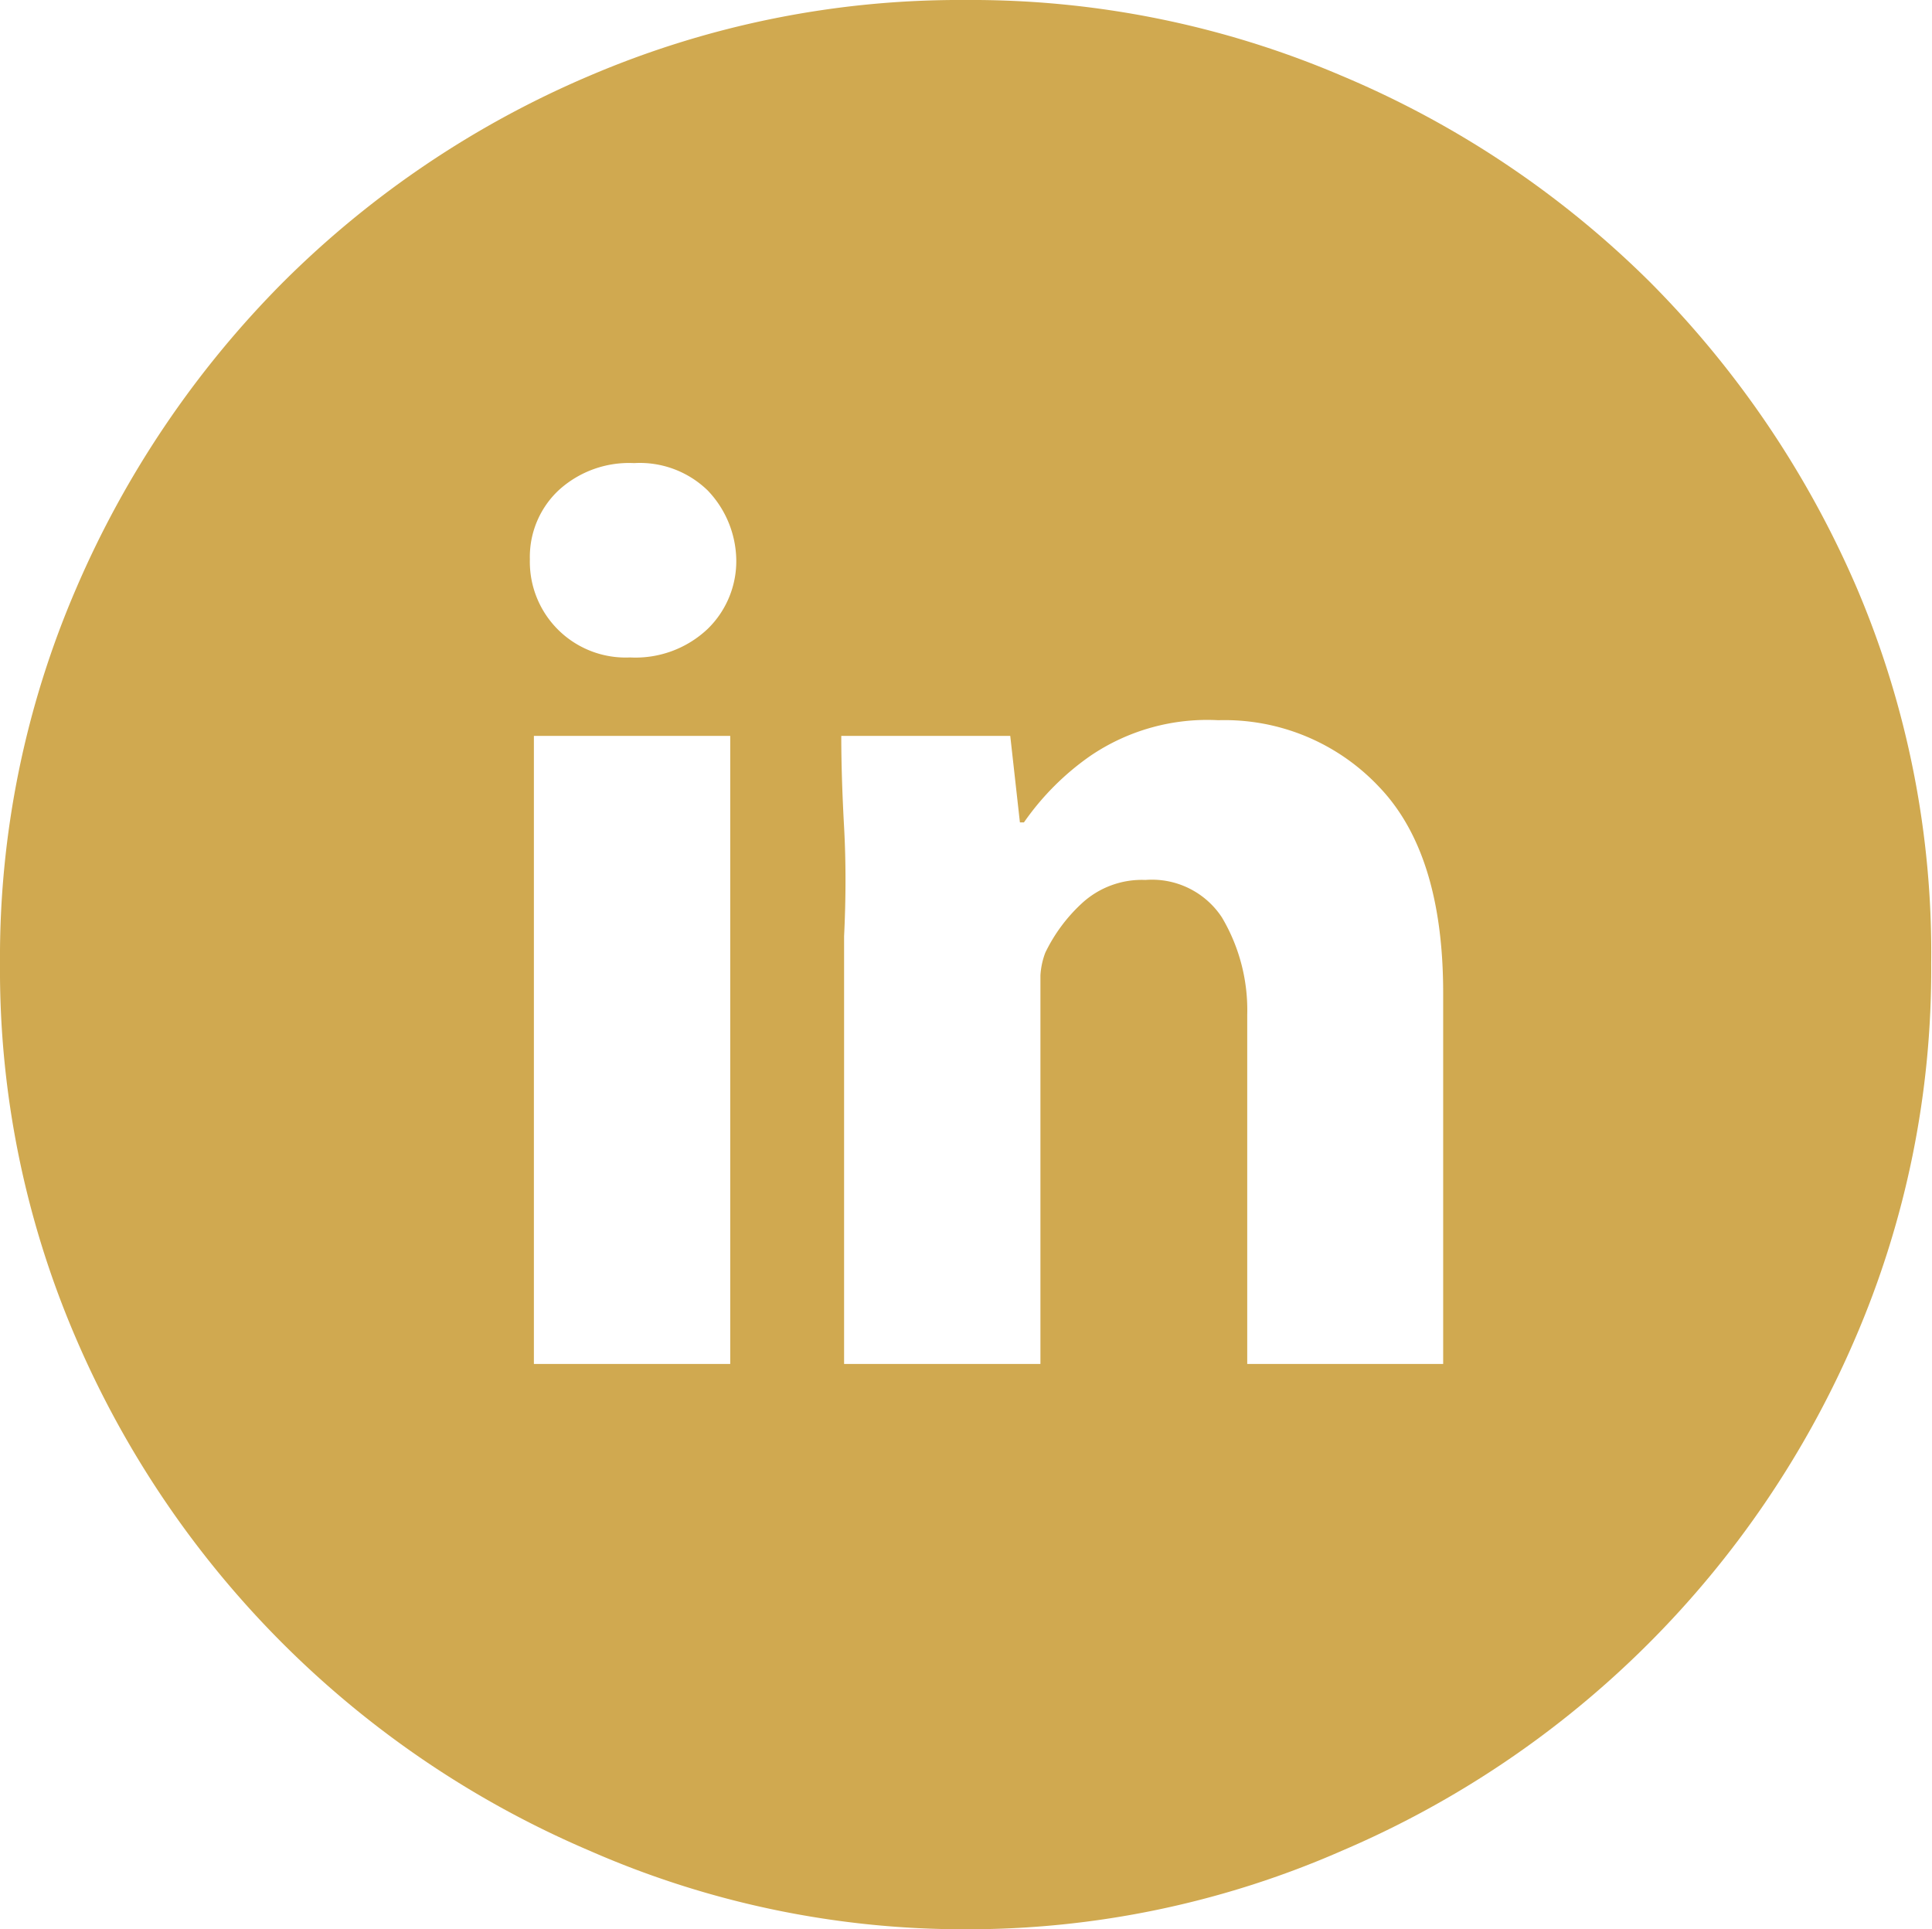 <svg viewBox="0 0 48.02 47.95" xmlns="http://www.w3.org/2000/svg" xmlns:xlink="http://www.w3.org/1999/xlink"><linearGradient id="a" gradientUnits="userSpaceOnUse" x1="9.33" x2="41.05" y1="10.71" y2="39.33"><stop offset="0" stop-color="#d0a950"/><stop offset="1" stop-color="#d0a950"/></linearGradient><path d="m24 0a23.4 23.4 0 0 1 9.34 1.88 24.14 24.14 0 0 1 7.66 5.12 24.47 24.47 0 0 1 5.15 7.61 23.12 23.12 0 0 1 1.85 9.34 23.12 23.12 0 0 1 -1.9 9.34 24.23 24.23 0 0 1 -12.75 12.71 23.14 23.14 0 0 1 -9.35 1.95 23.14 23.14 0 0 1 -9.34-1.95 24.23 24.23 0 0 1 -12.76-12.71 23.12 23.12 0 0 1 -1.9-9.34 23.12 23.12 0 0 1 1.9-9.34 24.47 24.47 0 0 1 5.15-7.61 24.14 24.14 0 0 1 7.61-5.12 23.4 23.4 0 0 1 9.34-1.88zm-6.41 15.63a2.35 2.35 0 0 0 .71-1.73 2.55 2.55 0 0 0 -.71-1.71 2.42 2.42 0 0 0 -1.83-.68 2.59 2.59 0 0 0 -1.88.68 2.27 2.27 0 0 0 -.71 1.71 2.38 2.38 0 0 0 2.49 2.44 2.61 2.61 0 0 0 1.93-.71zm.56 2.66h-4.88v15.61h4.88zm17.72 15.61v-9.22q0-3.46-1.59-5.12a5.27 5.27 0 0 0 -4-1.66 5.17 5.17 0 0 0 -3.17.88 6.61 6.61 0 0 0 -1.66 1.66h-.1l-.24-2.15h-4.2q0 1 .07 2.27t0 2.71v10.63h4.88v-9q0-.34 0-.66a1.9 1.9 0 0 1 .12-.56 4.08 4.08 0 0 1 .9-1.22 2.2 2.2 0 0 1 1.59-.59 2.08 2.08 0 0 1 1.9.93 4.51 4.51 0 0 1 .63 2.42v8.68z" fill="url(#a)"/></svg>